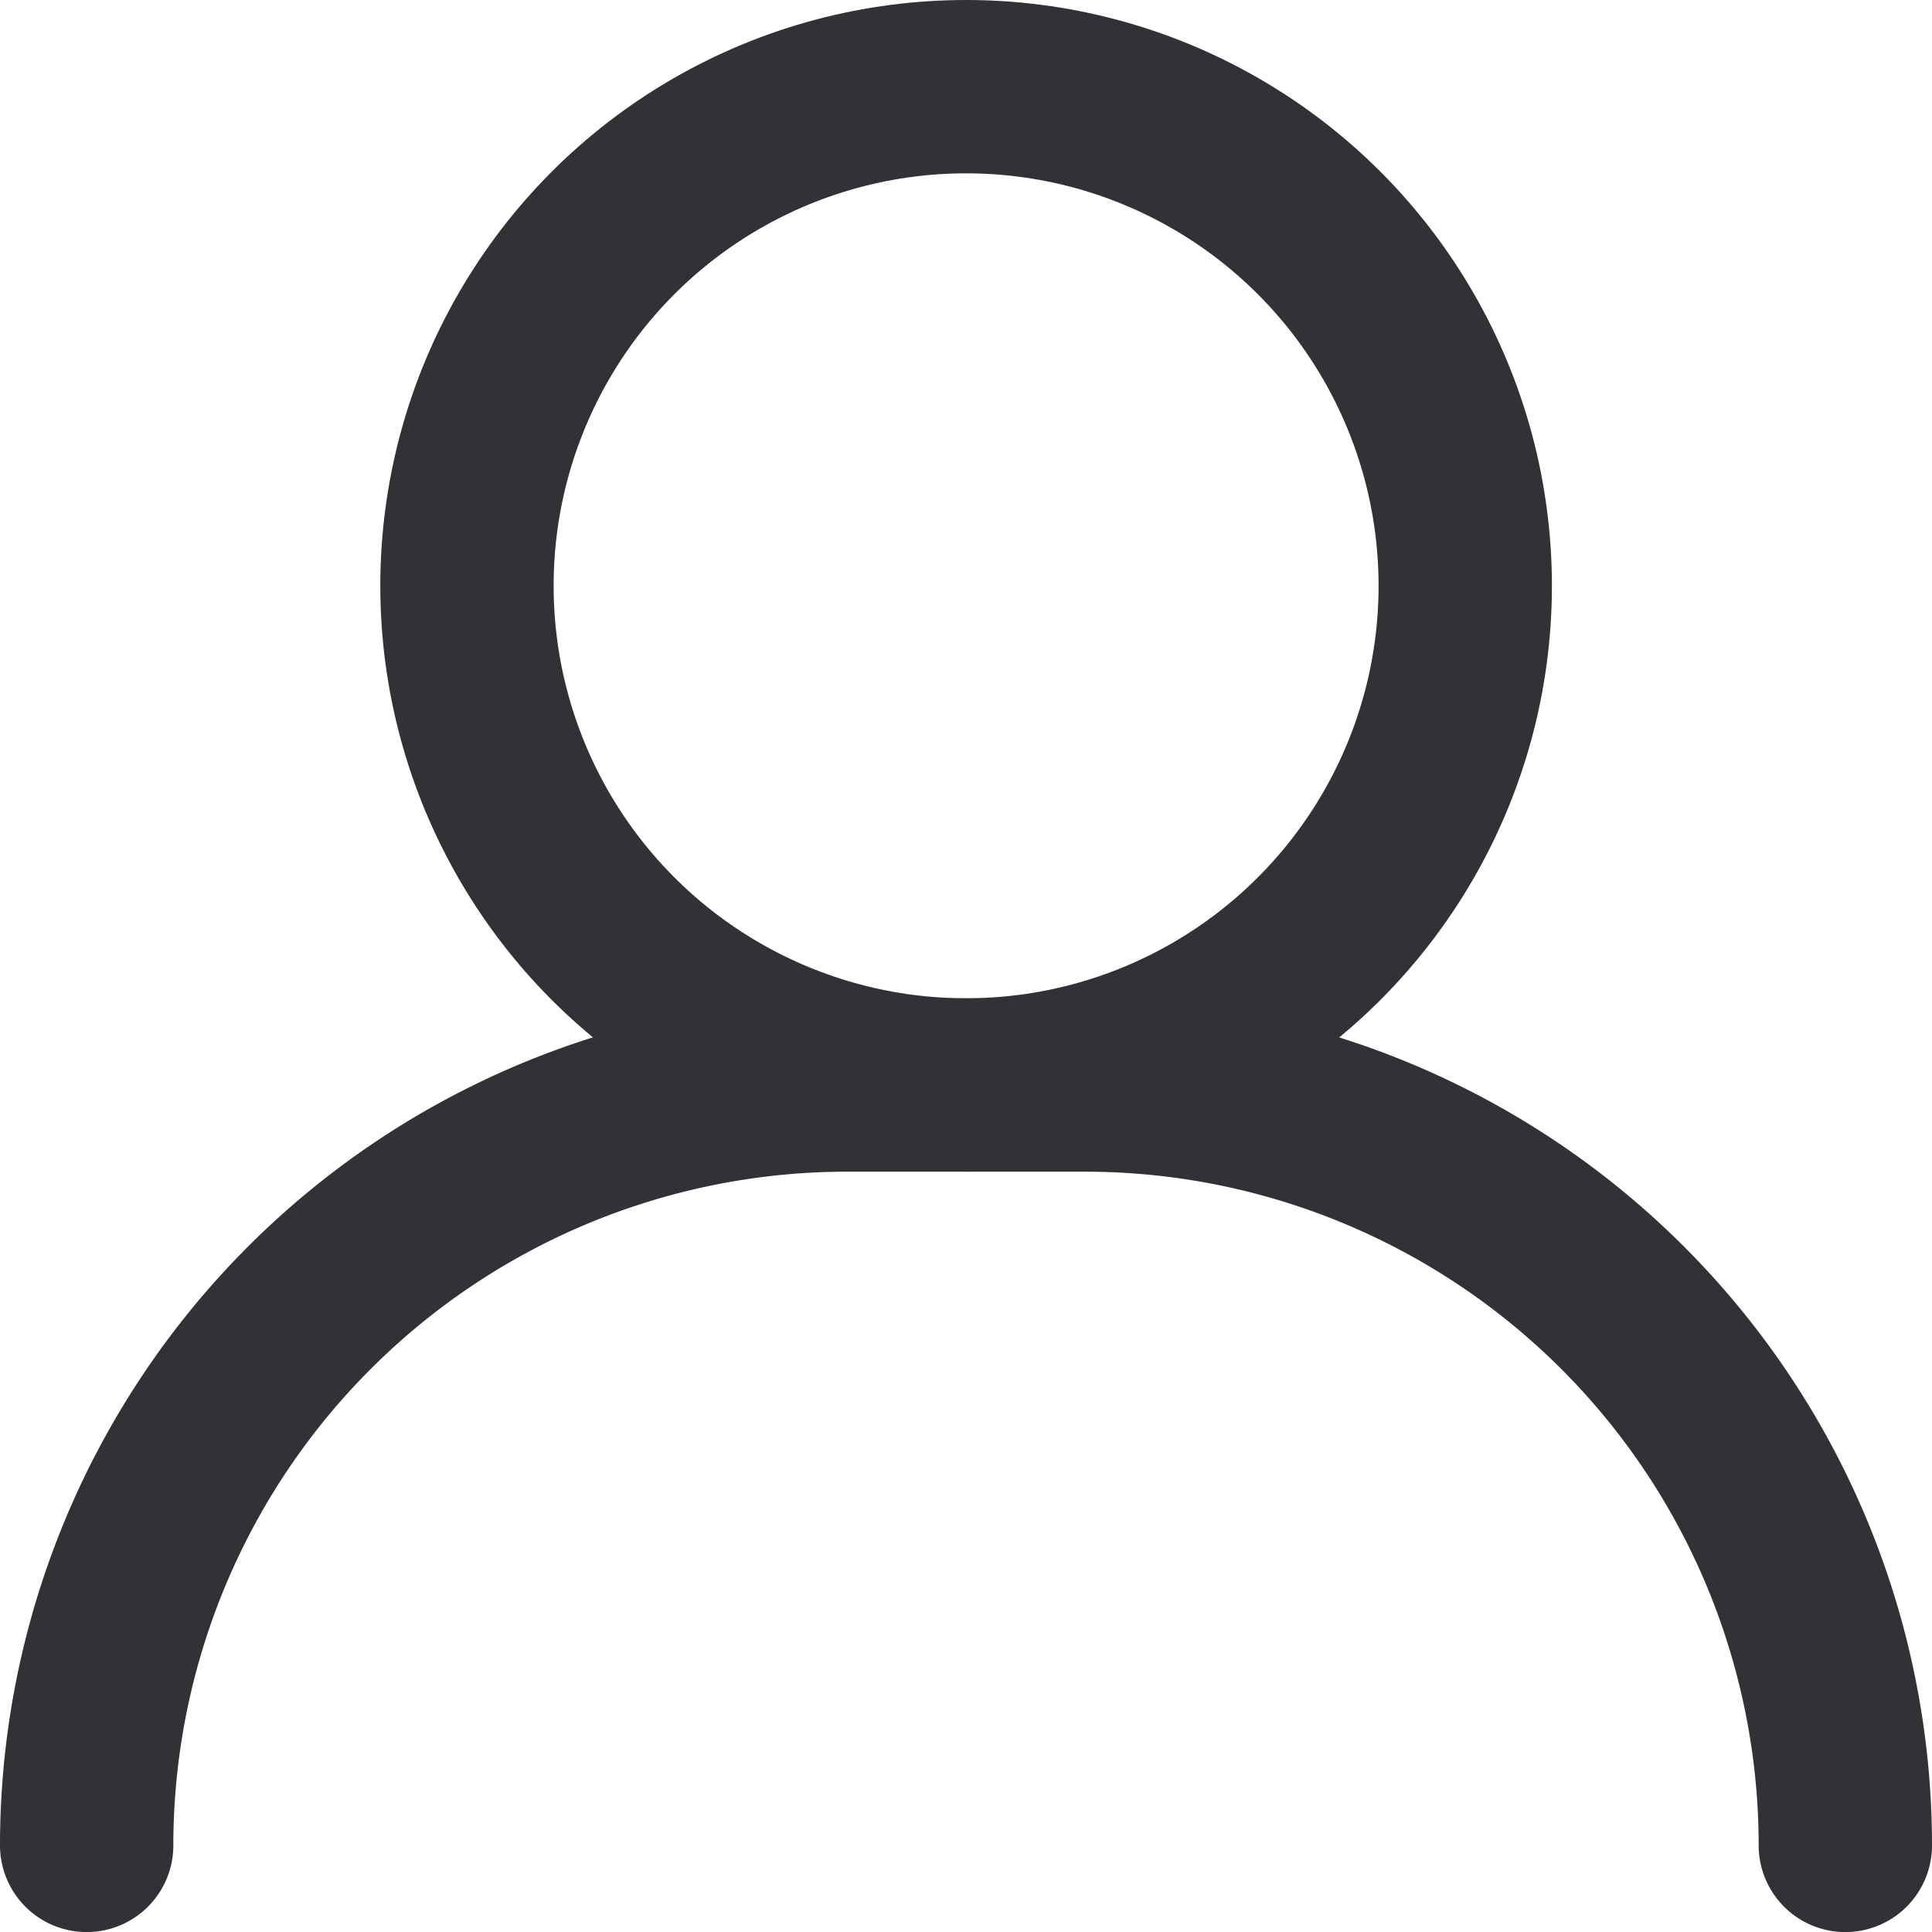 <svg xmlns="http://www.w3.org/2000/svg" width="27.865" height="27.867" viewBox="0 0 27.865 27.867">
  <g id="Grupo_10677" data-name="Grupo 10677" transform="translate(-550.419 -365.194)">
    <g id="Grupo_10676" data-name="Grupo 10676" transform="translate(557.154 366.444)">
      <circle id="Elipse_227" data-name="Elipse 227" cx="7.199" cy="7.199" r="7.199" fill="none" stroke="#313236" stroke-linecap="round" stroke-linejoin="round" stroke-width="2.5"/>
    </g>
    <path id="Trazado_1385" data-name="Trazado 1385" d="M577.034,396.712h0a10.968,10.968,0,0,0-10.968-10.967h-3.43a10.968,10.968,0,0,0-10.967,10.967h0" transform="translate(0 -4.902)" fill="none" stroke="#313236" stroke-linecap="round" stroke-linejoin="round" stroke-width="2.5"/>
  </g>
</svg>
